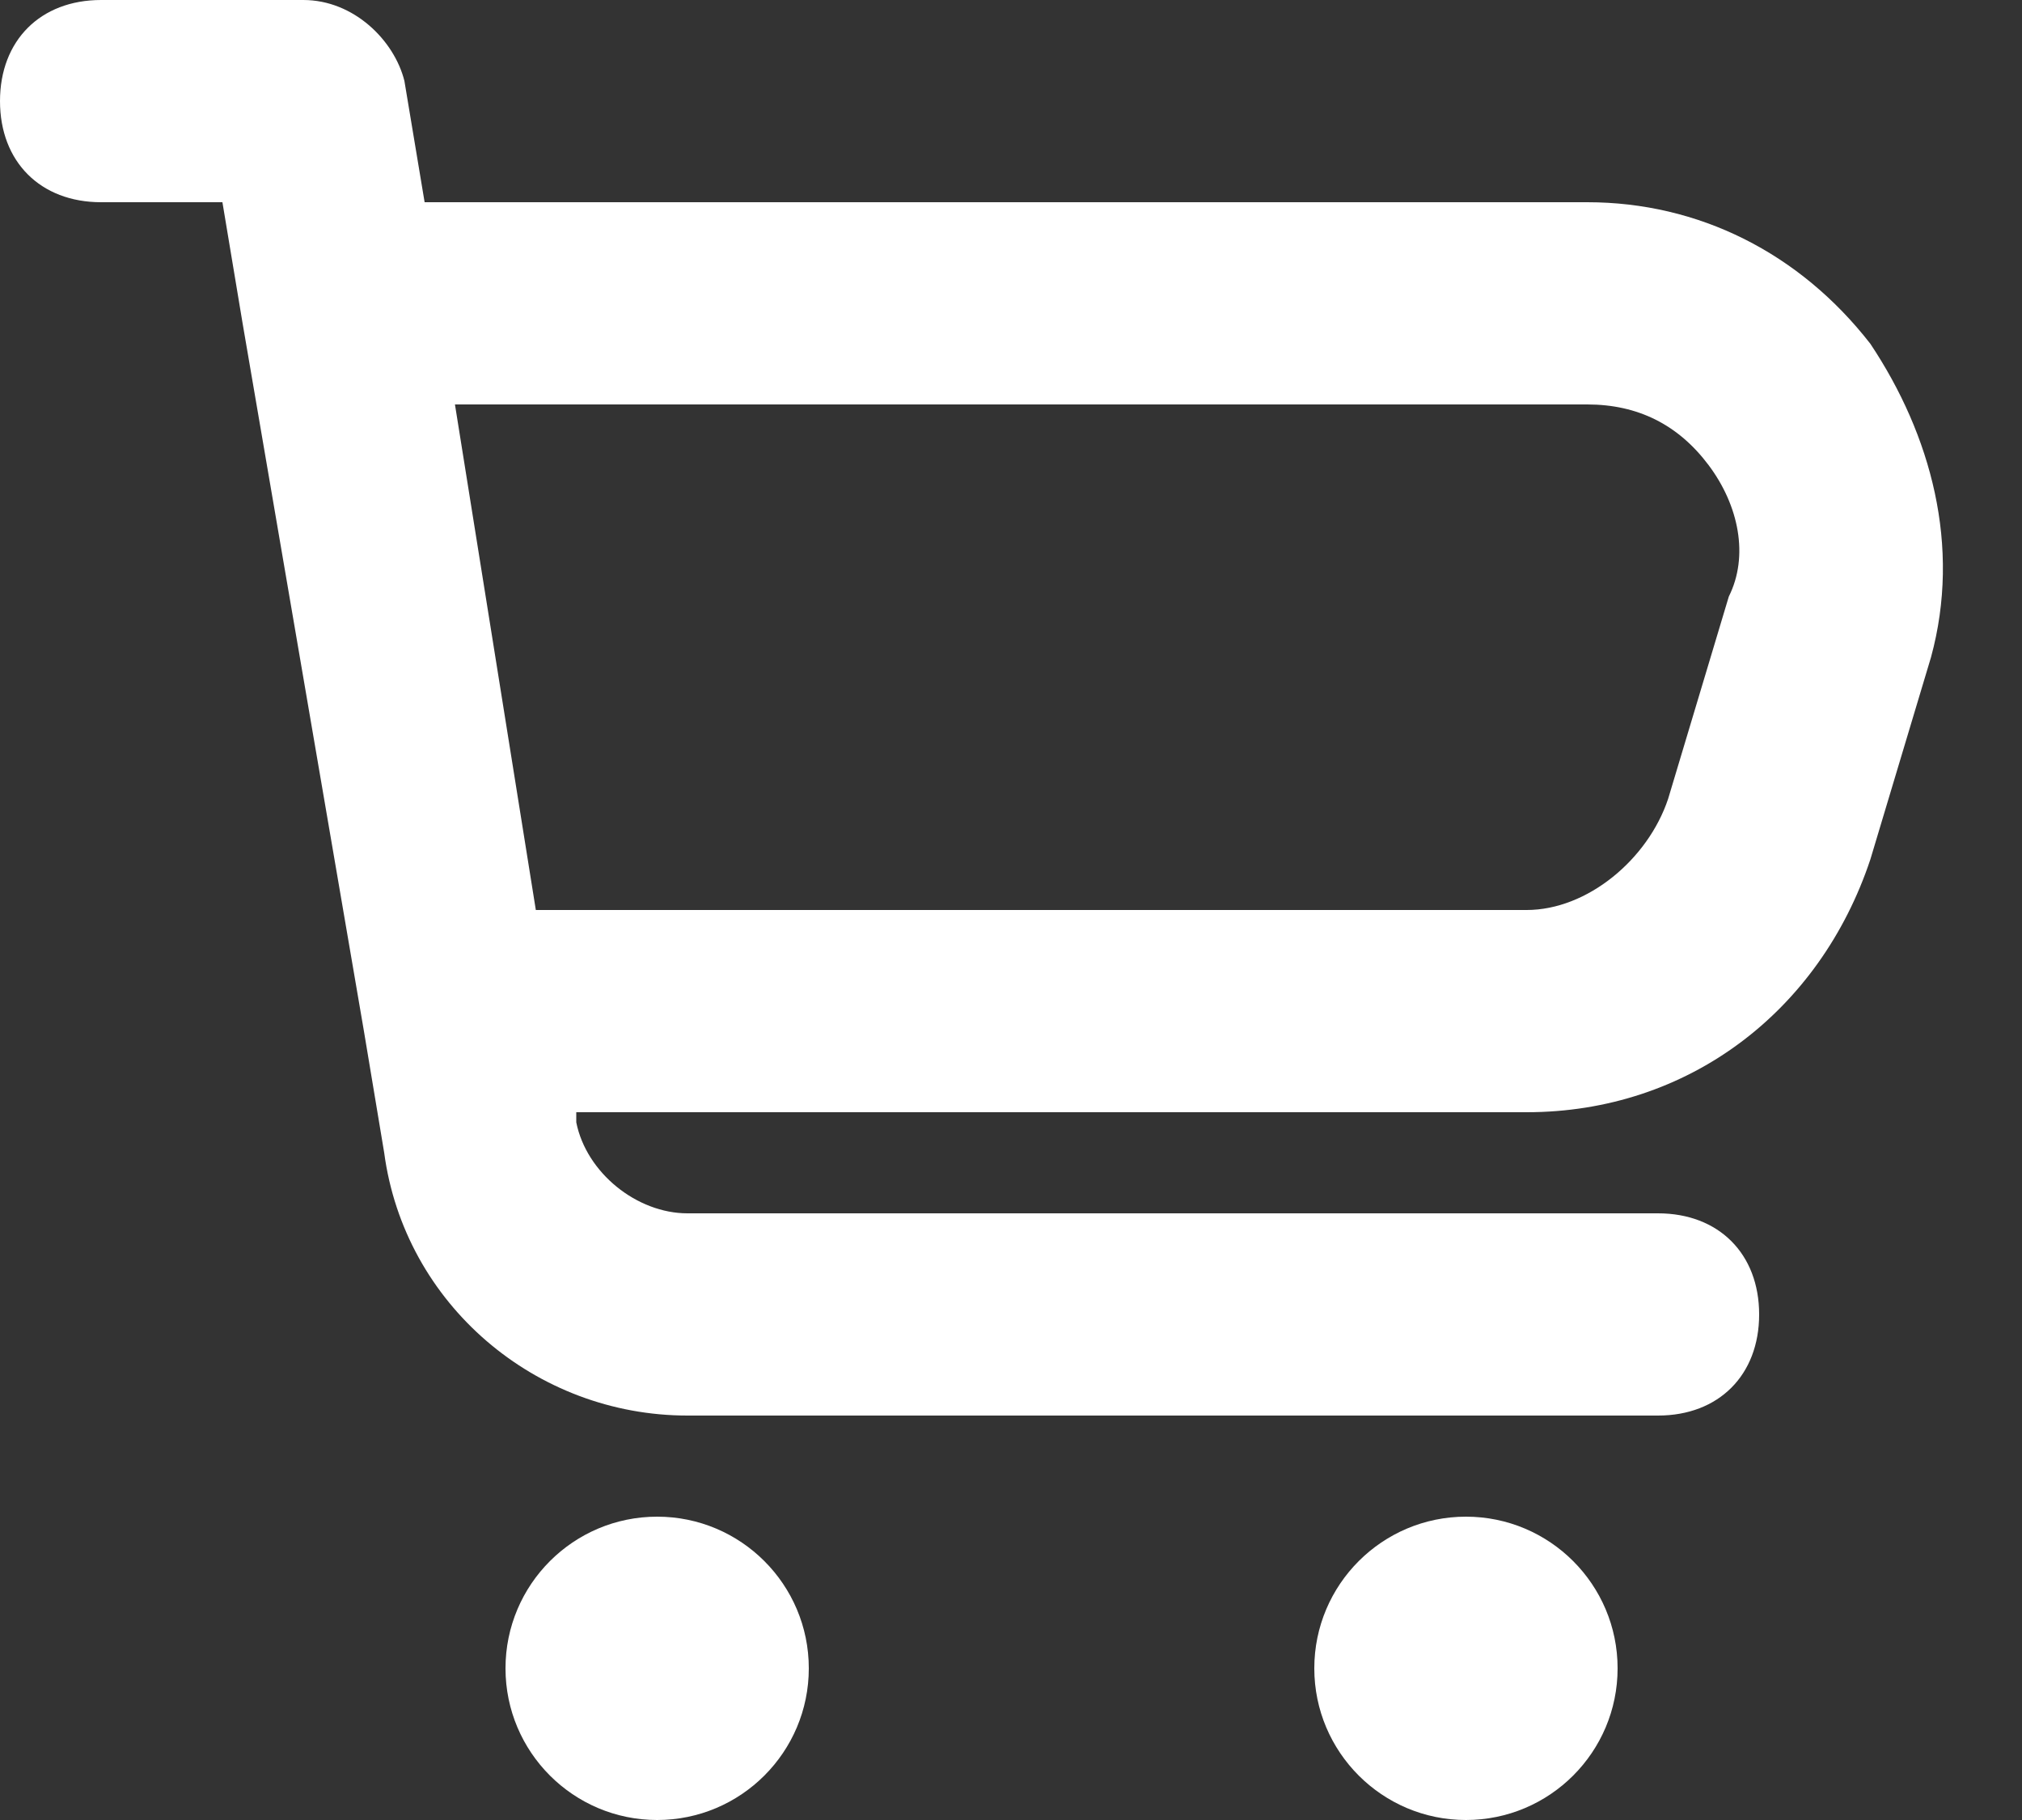<svg width="20" height="18" viewBox="0 0 20 18" fill="none" xmlns="http://www.w3.org/2000/svg">
<rect x="0" y="0" width="20" height="18" fill="#333333" stroke="none"/>
<path d="M18.5 3.4C17.8 2.5 16.8 2 15.7 2H4.2L4 0.8C3.9 0.4 3.5 0 3 0H1C0.4 0 0 0.4 0 1C0 1.6 0.4 2 1 2H2.2L2.4 3.2L3.6 10.2L3.8 11.4C4 12.9 5.3 14 6.8 14H16.4C17 14 17.4 13.6 17.4 13C17.4 12.4 17 12 16.4 12H6.8C6.3 12 5.8 11.6 5.7 11.1V11H15.1C16.7 11 18 10 18.5 8.5L19.1 6.5C19.4 5.4 19.1 4.3 18.5 3.4ZM17.1 5.9L16.5 7.9C16.3 8.5 15.7 9 15.1 9H5.3L4.5 4H15.7C16.2 4 16.6 4.2 16.9 4.6C17.2 5 17.3 5.5 17.1 5.9Z" fill="white"/>
<path d="M6.5 18C7.328 18 8 17.328 8 16.5C8 15.672 7.328 15 6.5 15C5.672 15 5 15.672 5 16.5C5 17.328 5.672 18 6.5 18Z" fill="white"/>
<path d="M14.5 18C15.328 18 16 17.328 16 16.5C16 15.672 15.328 15 14.5 15C13.672 15 13 15.672 13 16.5C13 17.328 13.672 18 14.5 18Z" fill="white"/>
</svg>
